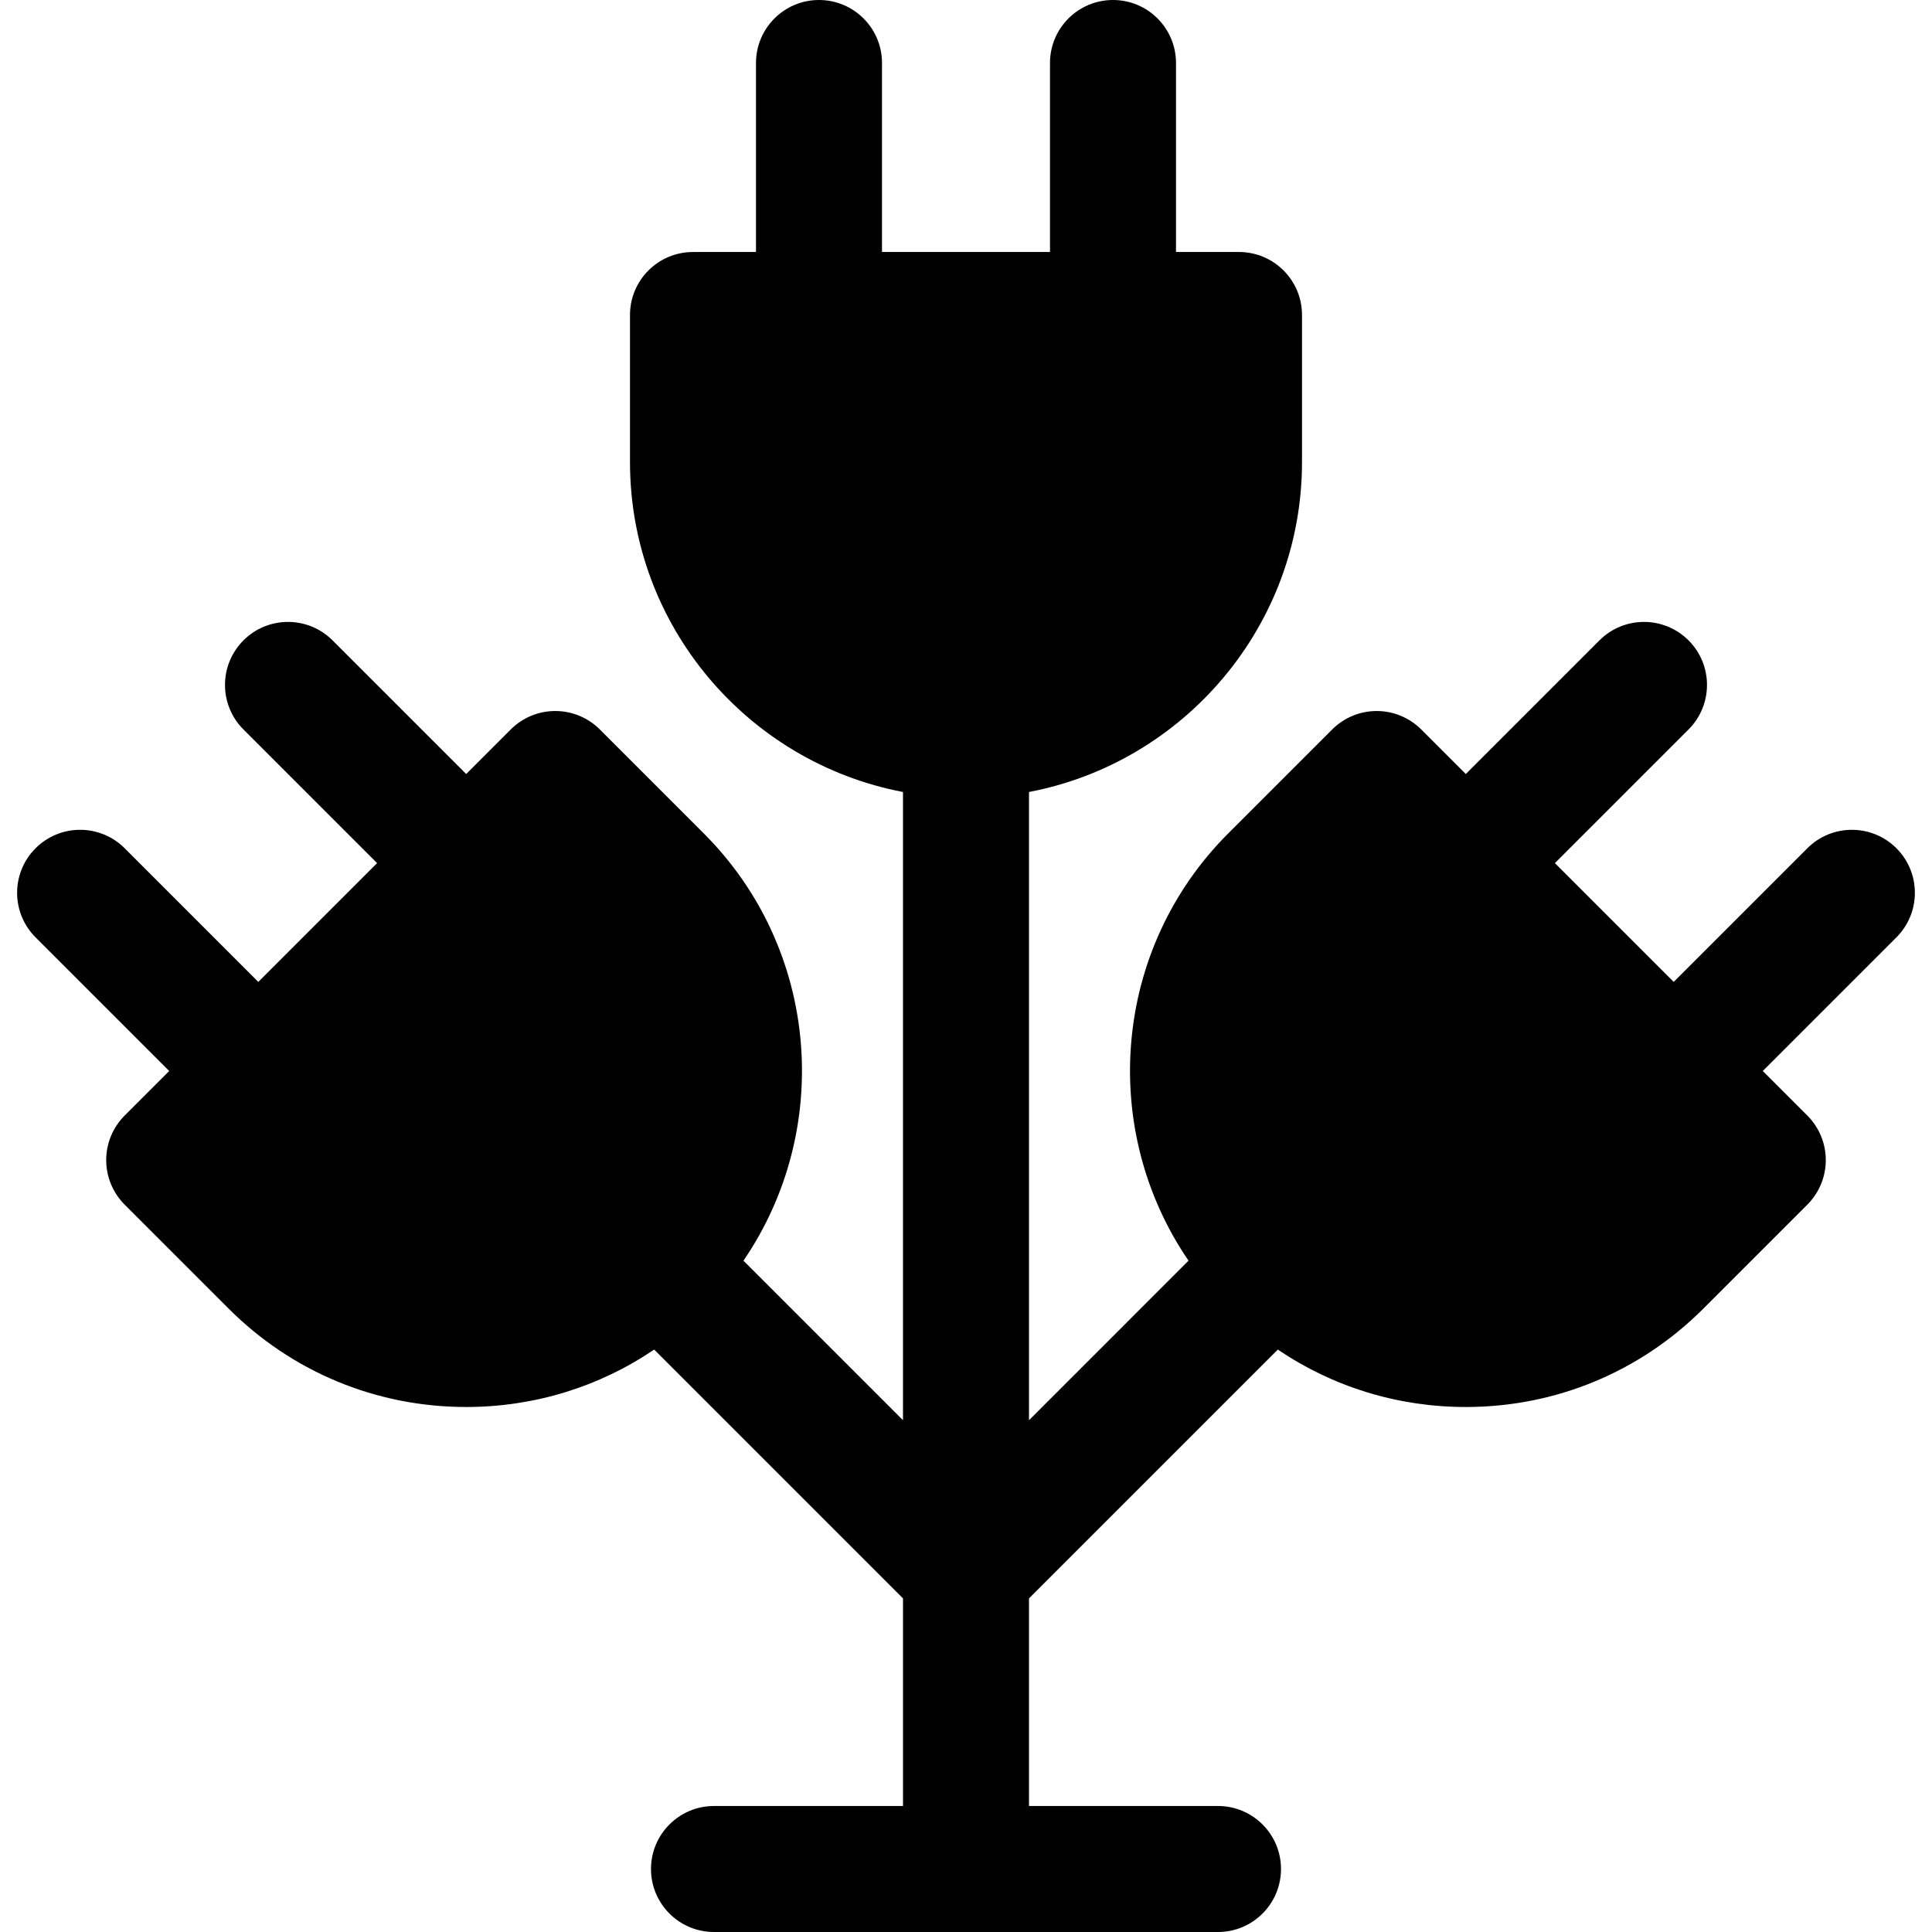 <?xml version="1.0" encoding="iso-8859-1"?>
<!-- Uploaded to: SVG Repo, www.svgrepo.com, Generator: SVG Repo Mixer Tools -->
<svg fill="#000000" height="800px" width="800px" version="1.1" id="Layer_1" xmlns="http://www.w3.org/2000/svg" xmlns:xlink="http://www.w3.org/1999/xlink" 
	 viewBox="0 0 512 512" xml:space="preserve">
<g>
	<g>
		<path d="M502.573,224.798c-6.518-6.519-17.09-6.52-23.611,0l-35.417,35.417l-31.481-31.482l35.417-35.417
			c6.52-6.519,6.52-17.091,0-23.611c-6.519-6.52-17.091-6.52-23.611,0l-35.417,35.417l-11.806-11.806
			c-3.131-3.131-7.377-4.891-11.805-4.891s-8.675,1.759-11.805,4.891l-27.547,27.547c-30.751,30.751-34.242,78.573-10.517,113.228
			l-42.277,42.278V209.885c41.143-7.839,72.348-44.06,72.348-87.451V83.478c0-9.22-7.475-16.696-16.696-16.696h-16.696V16.696
			c0-9.22-7.475-16.696-16.696-16.696s-16.696,7.475-16.696,16.696v50.087h-44.522V16.696c0-9.22-7.475-16.696-16.696-16.696
			c-9.22,0-16.696,7.475-16.696,16.696v50.087h-16.696c-9.22,0-16.696,7.475-16.696,16.696v38.957
			c0,43.391,31.205,79.612,72.348,87.451v166.481l-42.277-42.277c23.724-34.655,20.234-82.477-10.517-113.229l-27.547-27.547
			c-3.131-3.131-7.377-4.891-11.805-4.891c-4.429,0-8.674,1.76-11.805,4.891l-11.806,11.807l-35.417-35.417
			c-6.519-6.52-17.091-6.52-23.611,0c-6.52,6.52-6.52,17.091,0,23.611l35.417,35.417l-31.481,31.482l-35.417-35.417
			c-6.519-6.52-17.091-6.52-23.611,0s-6.52,17.091,0,23.611l35.416,35.417l-11.806,11.806c-3.131,3.131-4.891,7.377-4.891,11.805
			c0,4.429,1.76,8.674,4.891,11.806l27.547,27.546c16.818,16.819,39.179,26.081,62.964,26.081c18.021,0,35.22-5.328,49.815-15.221
			l65.941,65.941v55.019h-50.087c-9.22,0-16.696,7.475-16.696,16.696S179.997,512,189.217,512h133.565
			c9.22,0,16.696-7.475,16.696-16.696s-7.475-16.696-16.696-16.696h-50.087V423.59l65.941-65.941
			c14.594,9.893,31.793,15.221,49.815,15.221c23.785,0,46.146-9.262,62.963-26.08l27.547-27.547
			c3.131-3.131,4.891-7.377,4.891-11.806c0-4.428-1.759-8.674-4.891-11.805l-11.806-11.806l35.417-35.417
			C509.093,241.89,509.093,231.318,502.573,224.798z"/>
	</g>
</g>
</svg>